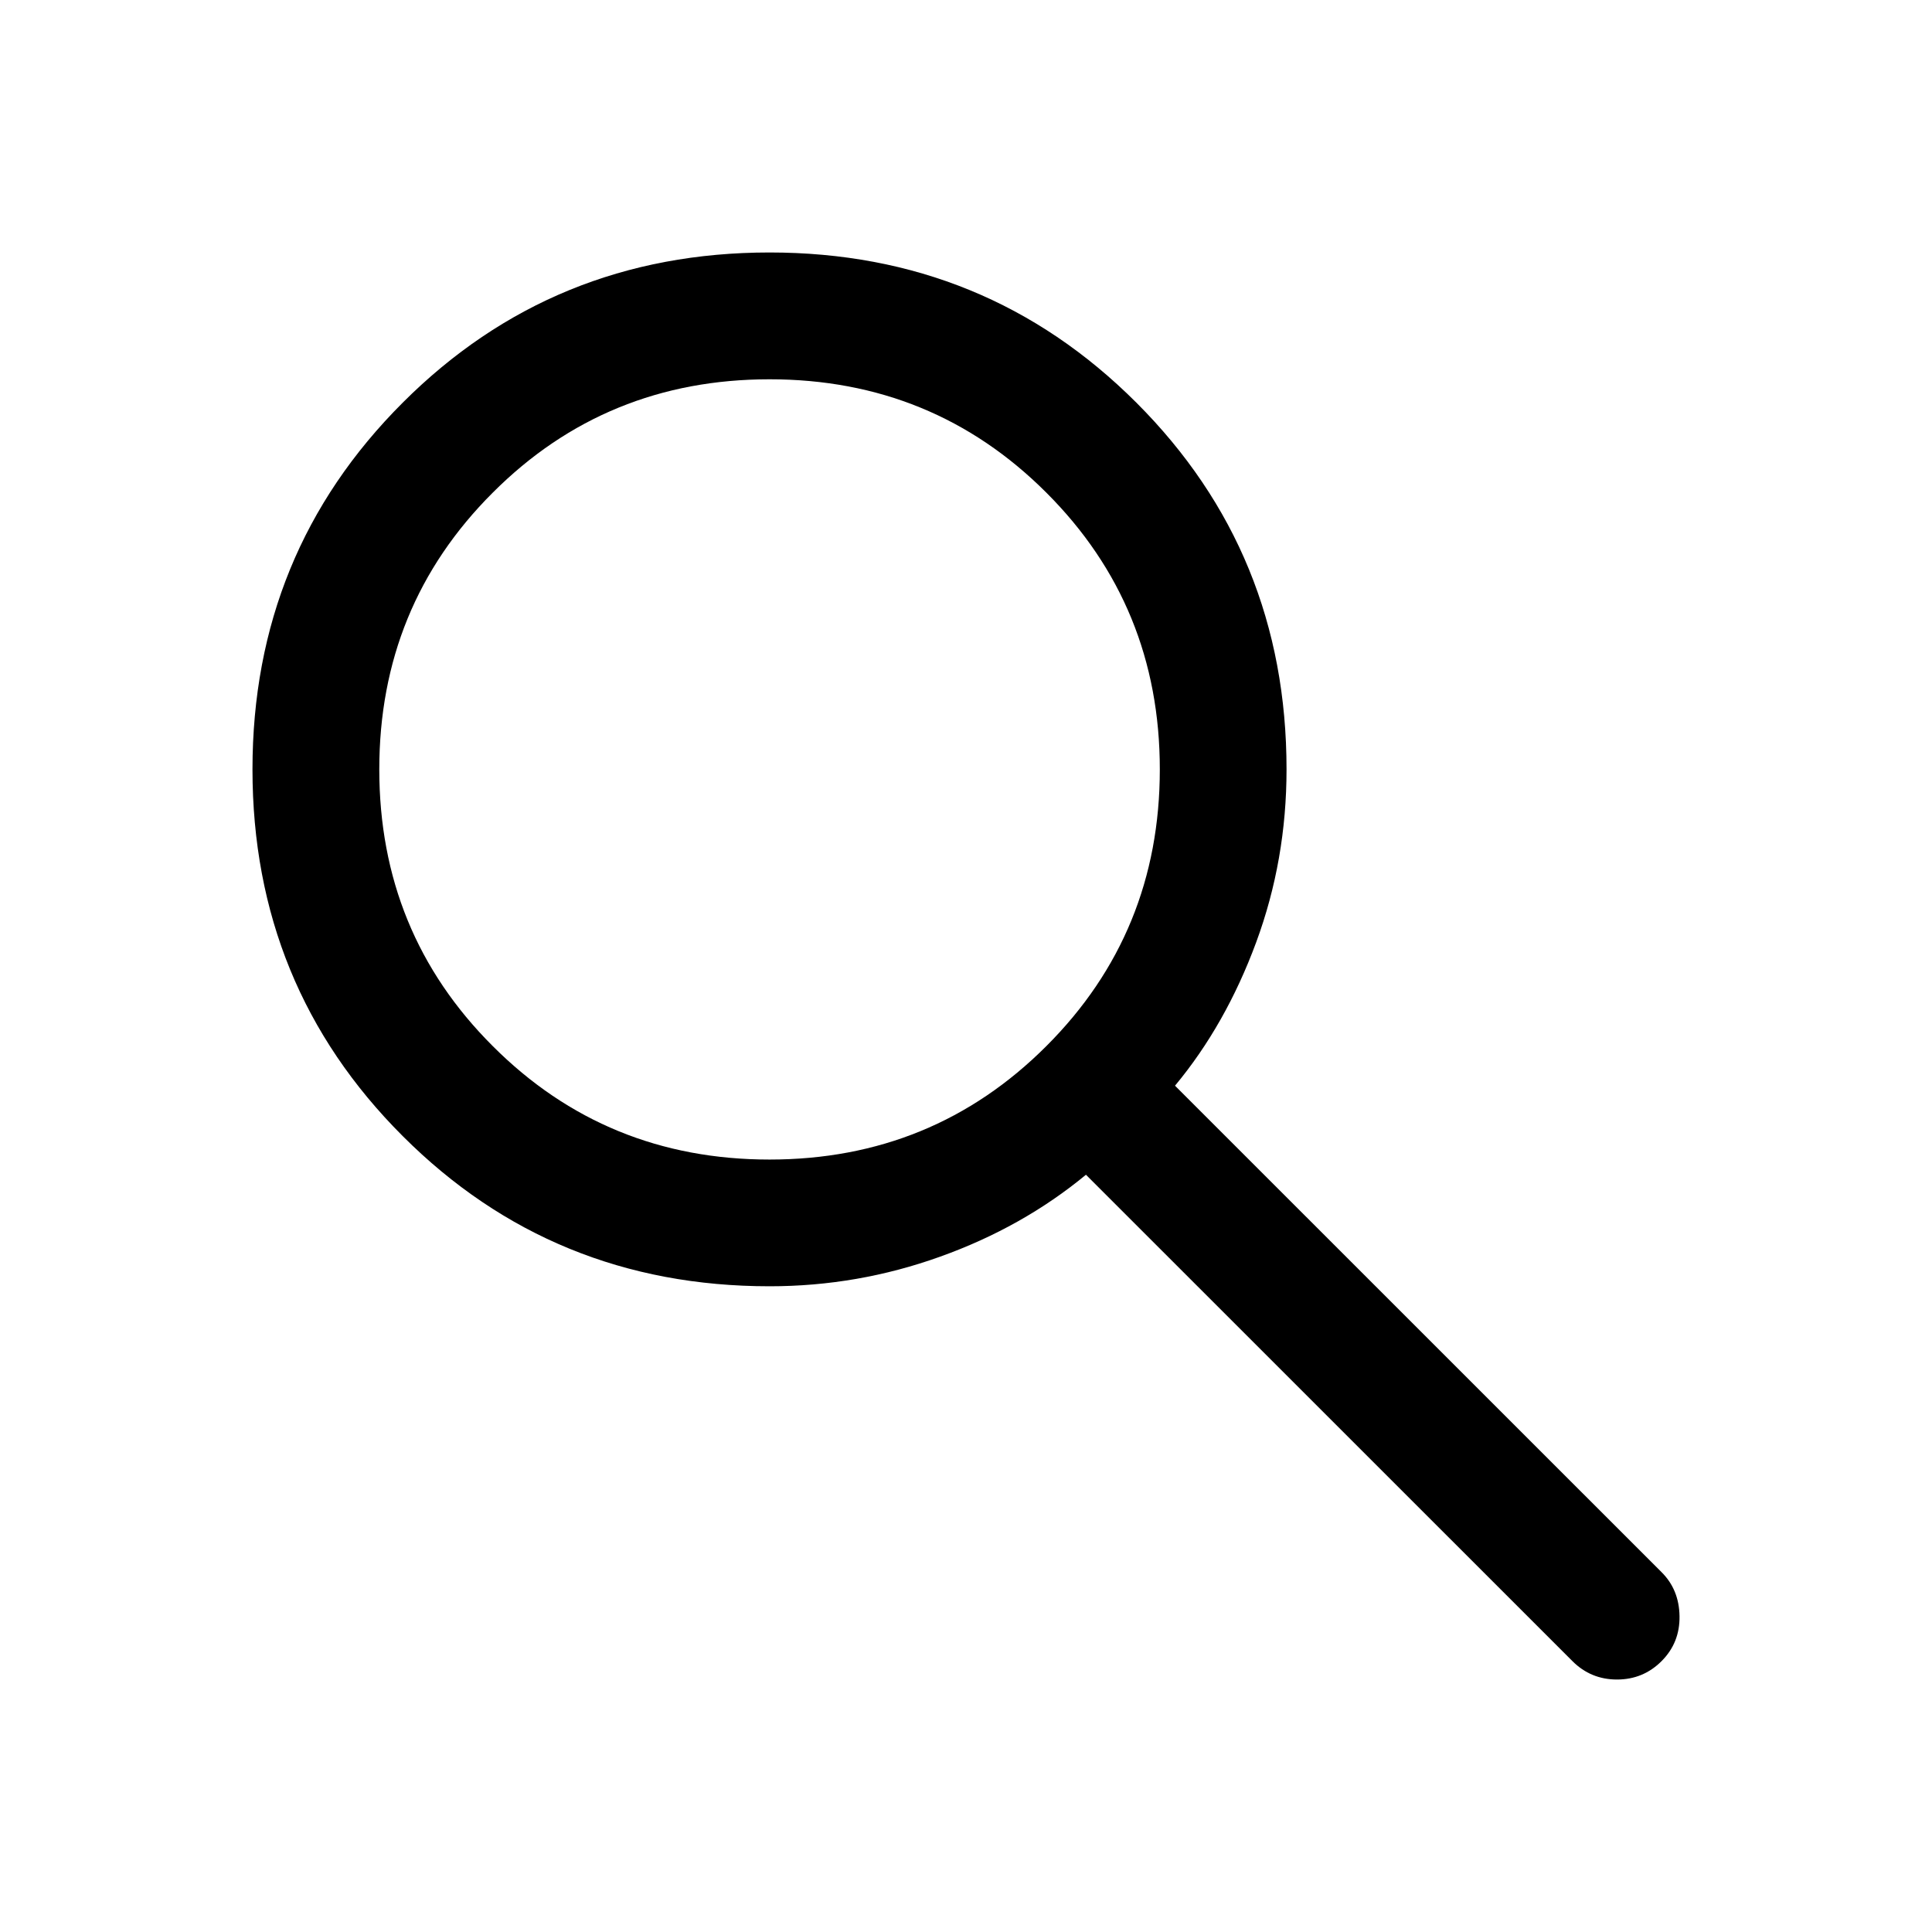 <svg width="22" height="22" viewBox="0 0 22 22" fill="none" xmlns="http://www.w3.org/2000/svg">
<g id="ic_search">
<path id="Vector" d="M8.763 14.647C7.119 14.647 5.726 14.077 4.586 12.937C3.445 11.797 2.875 10.405 2.875 8.761C2.875 7.117 3.445 5.725 4.586 4.585C5.726 3.445 7.119 2.875 8.763 2.875C10.407 2.875 11.799 3.445 12.94 4.585C14.08 5.725 14.65 7.117 14.65 8.761C14.65 9.449 14.535 10.105 14.304 10.731C14.073 11.356 13.765 11.9 13.38 12.363L18.92 17.902C19.054 18.035 19.122 18.202 19.125 18.404C19.128 18.606 19.06 18.776 18.92 18.916C18.781 19.055 18.612 19.125 18.413 19.125C18.214 19.125 18.045 19.055 17.906 18.916L12.366 13.377C11.884 13.775 11.331 14.086 10.705 14.31C10.079 14.535 9.432 14.647 8.763 14.647ZM8.763 13.204C10.003 13.204 11.054 12.773 11.915 11.912C12.776 11.052 13.207 10.001 13.207 8.761C13.207 7.521 12.776 6.47 11.915 5.61C11.054 4.749 10.003 4.319 8.763 4.319C7.522 4.319 6.471 4.749 5.611 5.61C4.749 6.47 4.319 7.521 4.319 8.761C4.319 10.001 4.749 11.052 5.611 11.912C6.471 12.773 7.522 13.204 8.763 13.204Z" fill="black"/>
</g>
</svg>
